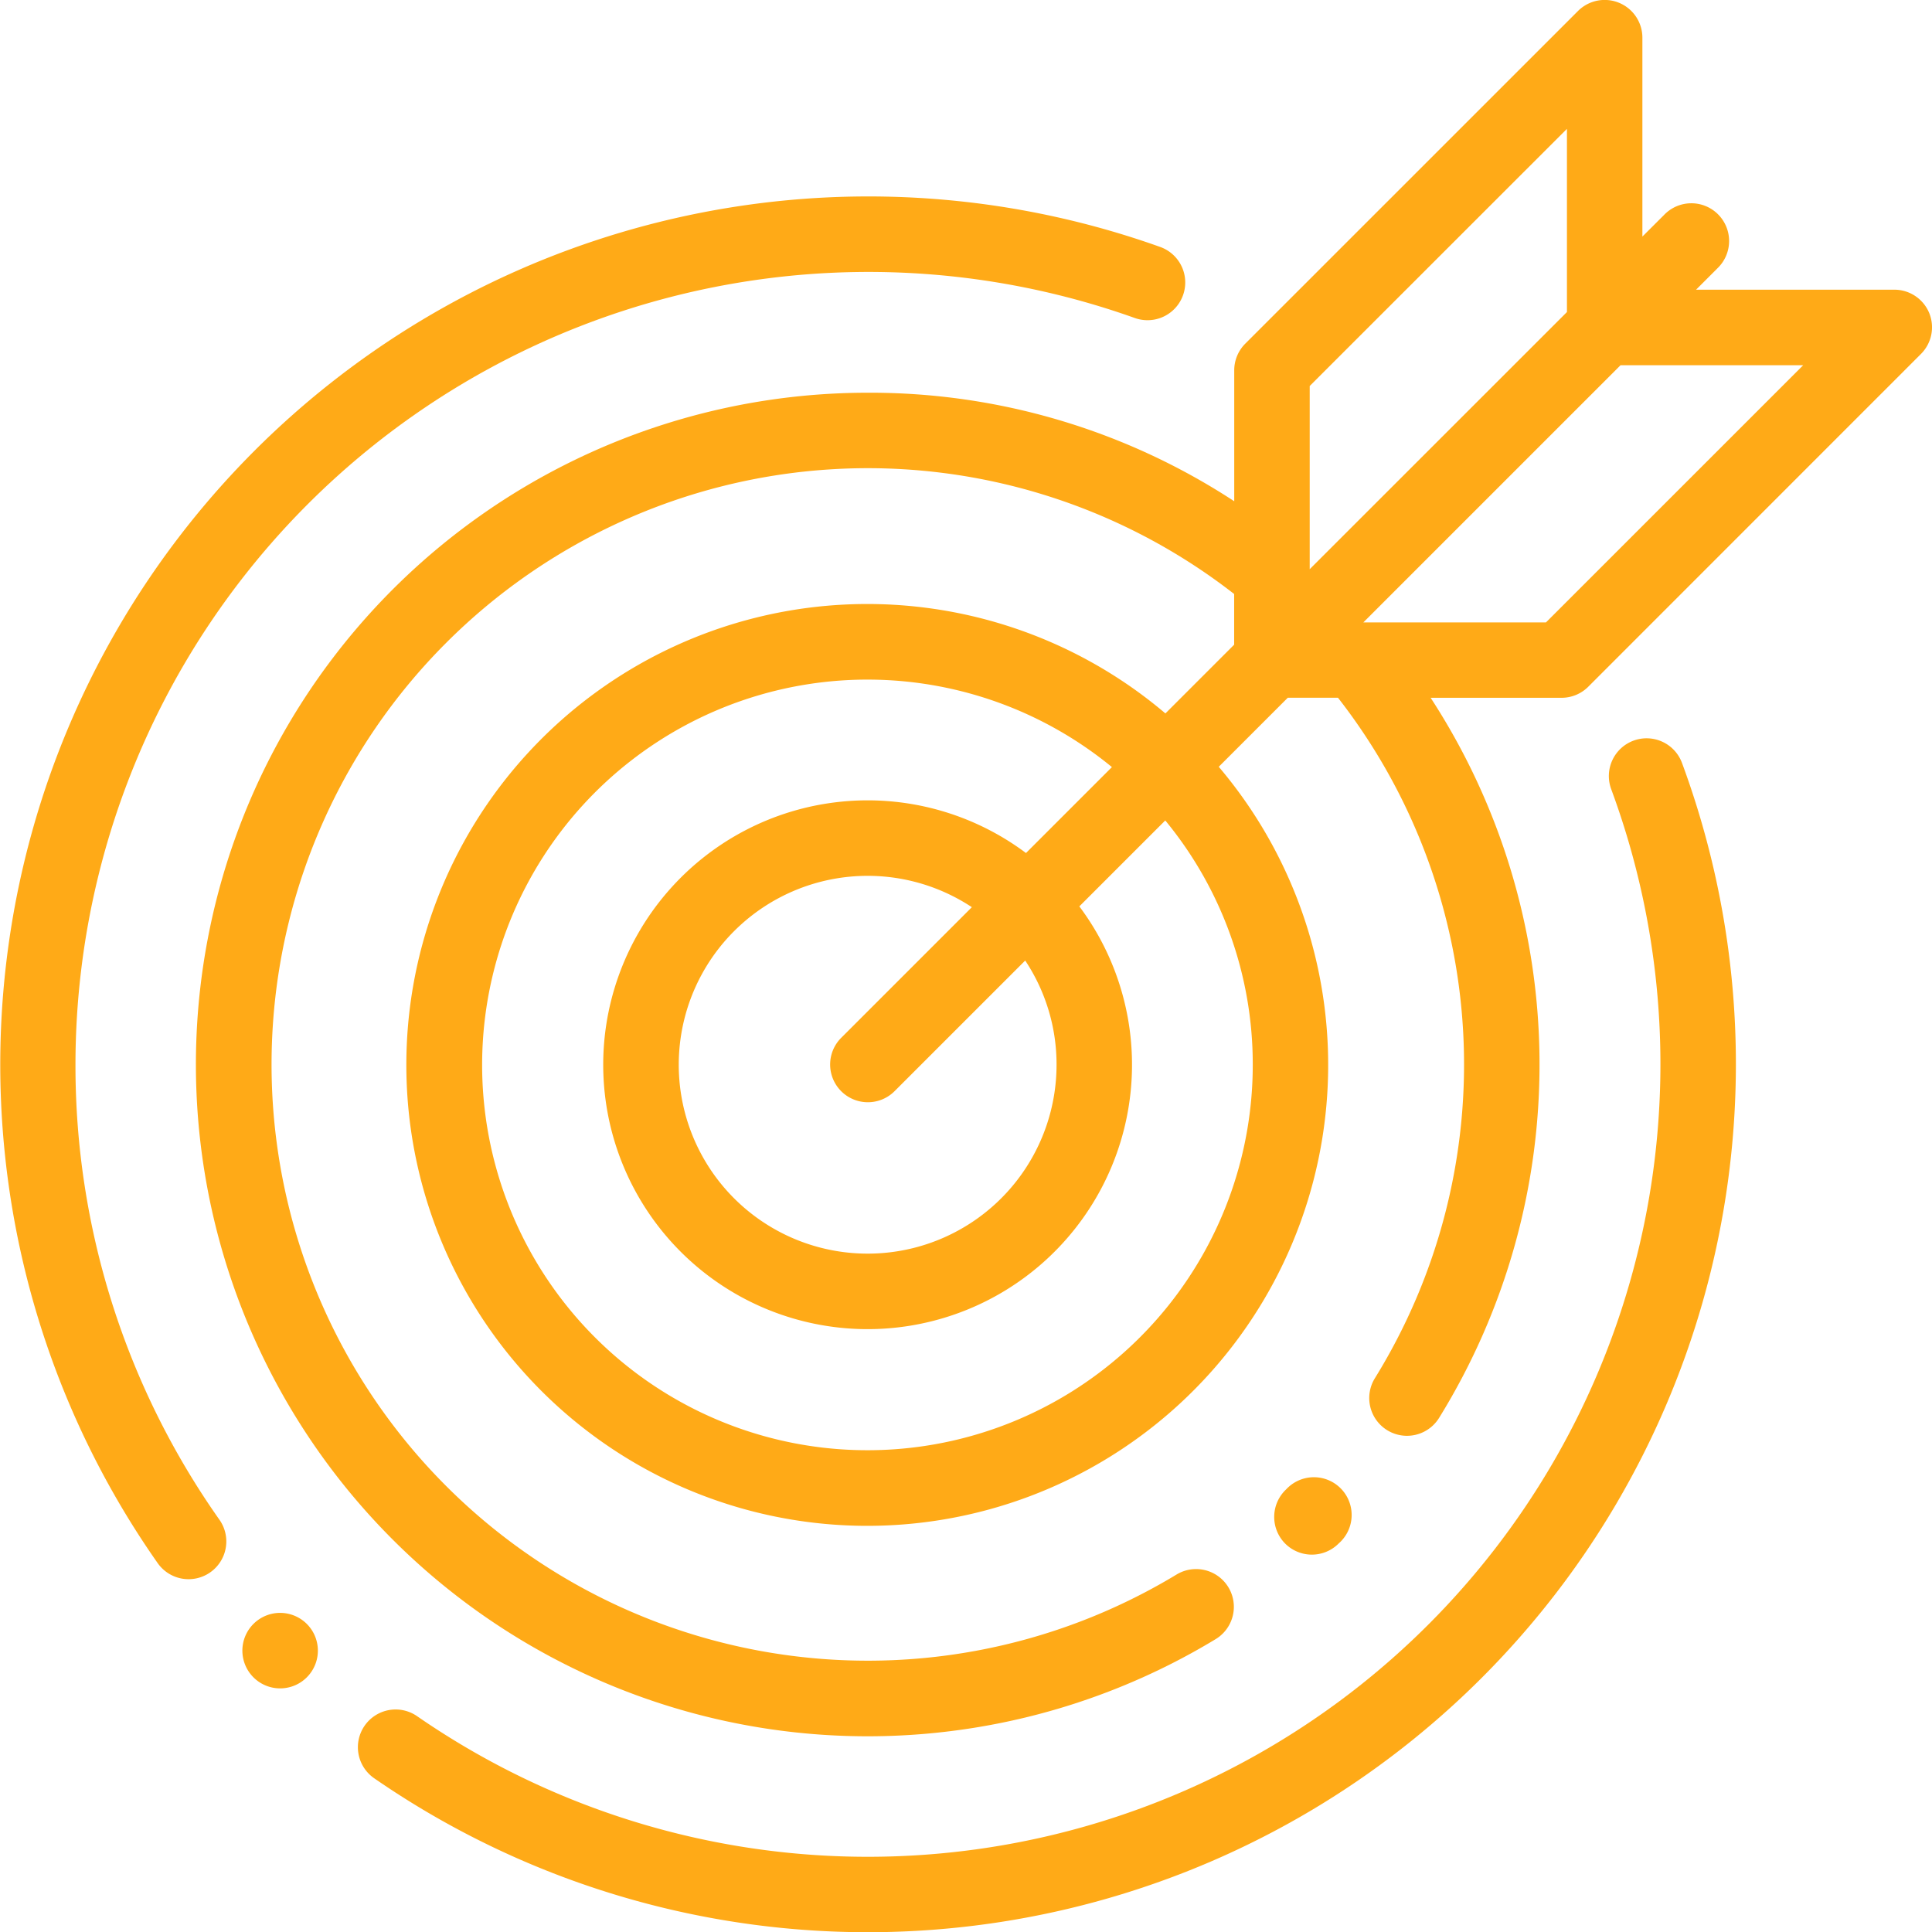 <svg height="74.785" viewBox="0 0 74.775 74.785" width="74.775" xmlns="http://www.w3.org/2000/svg"><g fill="#ffaa17"><path d="m340.163 394.147a1.461 1.461 0 1 0 -2.027-2.1l-.014.014a1.463 1.463 0 0 0 -.044 2.085 1.462 1.462 0 0 0 2.086 0z" transform="translate(-288.347 -334.414)"/><path d="m144.243 195.724a1.461 1.461 0 0 0 -.862 1.877 30.678 30.678 0 0 1 -46.215 35.88 1.46 1.46 0 1 0 -1.664 2.4 33.6 33.6 0 0 0 50.617-39.3 1.461 1.461 0 0 0 -1.876-.857z" transform="translate(-81.022 -167.058)"/><path d="m2.957 85.655a30.692 30.692 0 0 1 41-28.887 1.46 1.46 0 0 0 .983-2.75 33.6 33.6 0 0 0 -38.8 50.942 1.46 1.46 0 0 0 2.389-1.681 30.473 30.473 0 0 1 -5.572-17.624z" transform="translate(-.036 -44.46)"/><path d="m119.1 12.112a1.46 1.46 0 0 0 -1.349-.9h-7.674l.825-.825a1.461 1.461 0 1 0 -2.066-2.065l-.836.834v-7.695a1.46 1.46 0 0 0 -2.495-1.033l-12.874 12.872a1.461 1.461 0 0 0 -.428 1.033v5.067a25.707 25.707 0 0 0 -14.179-4.2 26 26 0 1 0 13.46 48.24 1.46 1.46 0 0 0 -1.514-2.5 23.077 23.077 0 1 1 2.23-37.95v1.961l-2.661 2.661a17.839 17.839 0 1 0 2.065 2.065l2.672-2.672h1.943a23.088 23.088 0 0 1 1.429 26.335 1.46 1.46 0 1 0 2.482 1.54 26.007 26.007 0 0 0 -.325-27.873h5.067a1.461 1.461 0 0 0 1.033-.428l12.876-12.879a1.46 1.46 0 0 0 .319-1.588zm-14.02-7.125v7.09l-9.956 9.953v-7.09zm-12.16 36.213a14.913 14.913 0 1 1 -5.451-11.511l-3.326 3.326a10.233 10.233 0 1 0 2.065 2.065l3.326-3.326a14.828 14.828 0 0 1 3.386 9.446zm-7.594 0a7.311 7.311 0 1 1 -3.278-6.089l-5.057 5.057a1.46 1.46 0 1 0 2.065 2.065l5.057-5.057a7.258 7.258 0 0 1 1.213 4.024zm18.942-17.11h-7.068l9.954-9.954h7.069z" transform="translate(-44.434)"/><path d="m65.728 427.37a1.461 1.461 0 1 0 1.032.428 1.466 1.466 0 0 0 -1.032-.428z" transform="translate(-54.885 -364.946)"/></g></svg>